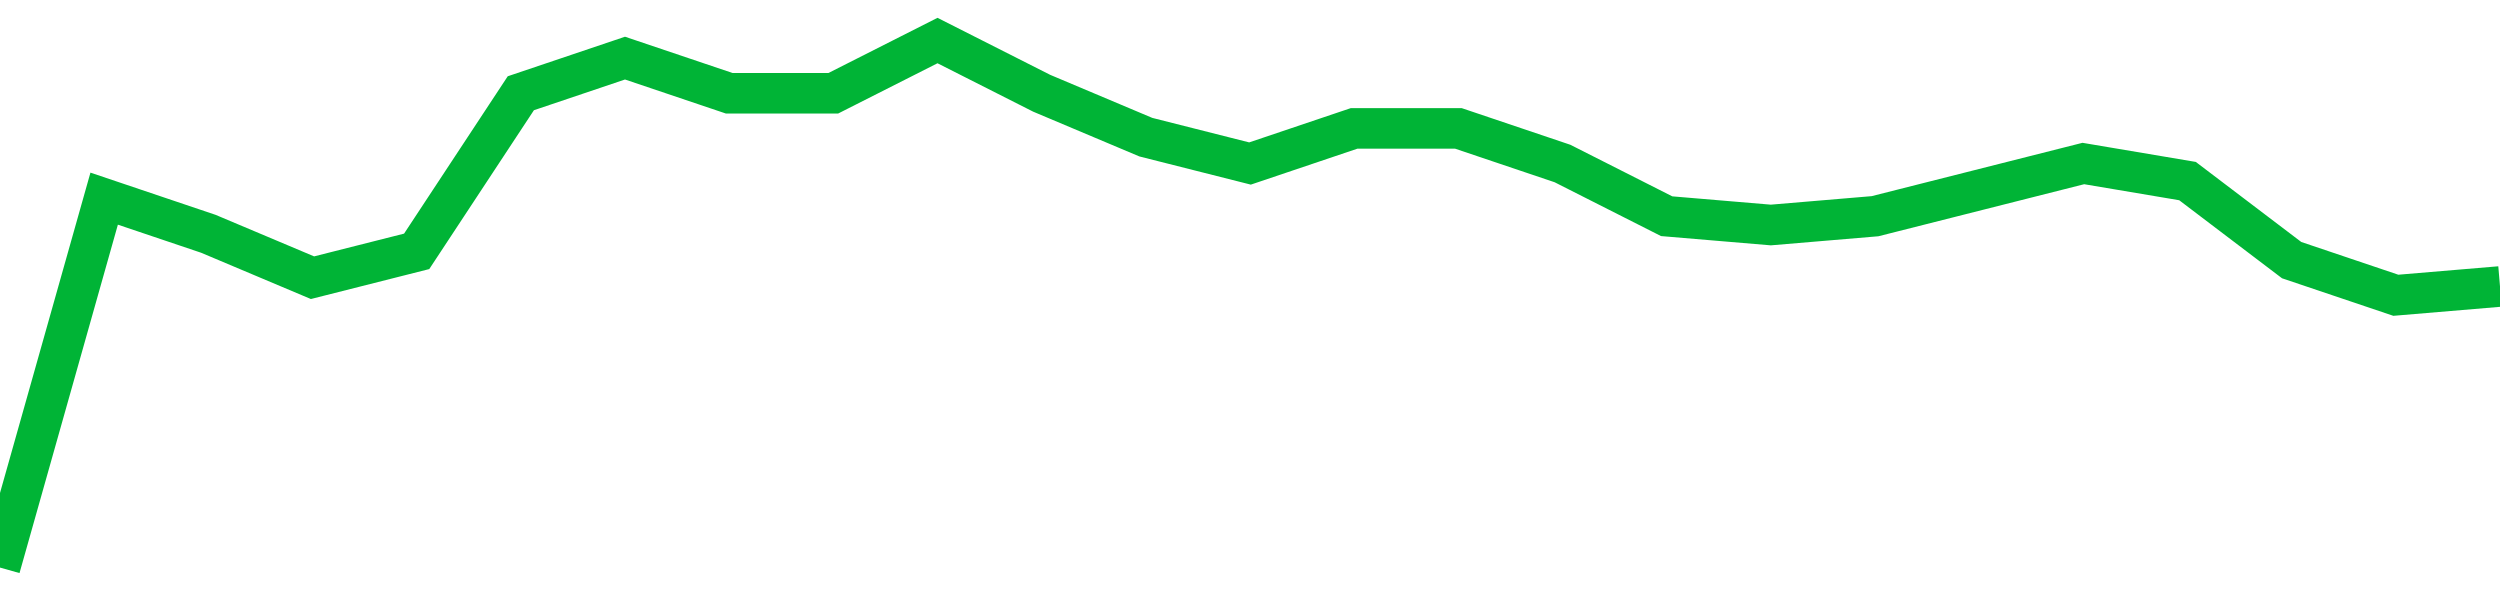 <!-- Generated with https://github.com/jxxe/sparkline/ --><svg viewBox="0 0 185 45" class="sparkline" xmlns="http://www.w3.org/2000/svg"><path class="sparkline--fill" d="M 0 42 L 0 42 L 7.708 14.7 L 15.417 17.3 L 23.125 20.55 L 30.833 18.6 L 38.542 6.9 L 46.25 4.3 L 53.958 6.9 L 61.667 6.9 L 69.375 3 L 77.083 6.9 L 84.792 10.15 L 92.5 12.1 L 100.208 9.5 L 107.917 9.5 L 115.625 12.1 L 123.333 16 L 131.042 16.65 L 138.75 16 L 146.458 14.05 L 154.167 12.1 L 161.875 13.4 L 169.583 19.25 L 177.292 21.85 L 185 21.2 V 45 L 0 45 Z" stroke="none" fill="none" ></path><path class="sparkline--line" d="M 0 42 L 0 42 L 7.708 14.7 L 15.417 17.3 L 23.125 20.55 L 30.833 18.6 L 38.542 6.9 L 46.25 4.3 L 53.958 6.9 L 61.667 6.9 L 69.375 3 L 77.083 6.9 L 84.792 10.15 L 92.5 12.1 L 100.208 9.5 L 107.917 9.5 L 115.625 12.1 L 123.333 16 L 131.042 16.65 L 138.75 16 L 146.458 14.05 L 154.167 12.1 L 161.875 13.4 L 169.583 19.25 L 177.292 21.85 L 185 21.2" fill="none" stroke-width="3" stroke="#00B436" ></path></svg>